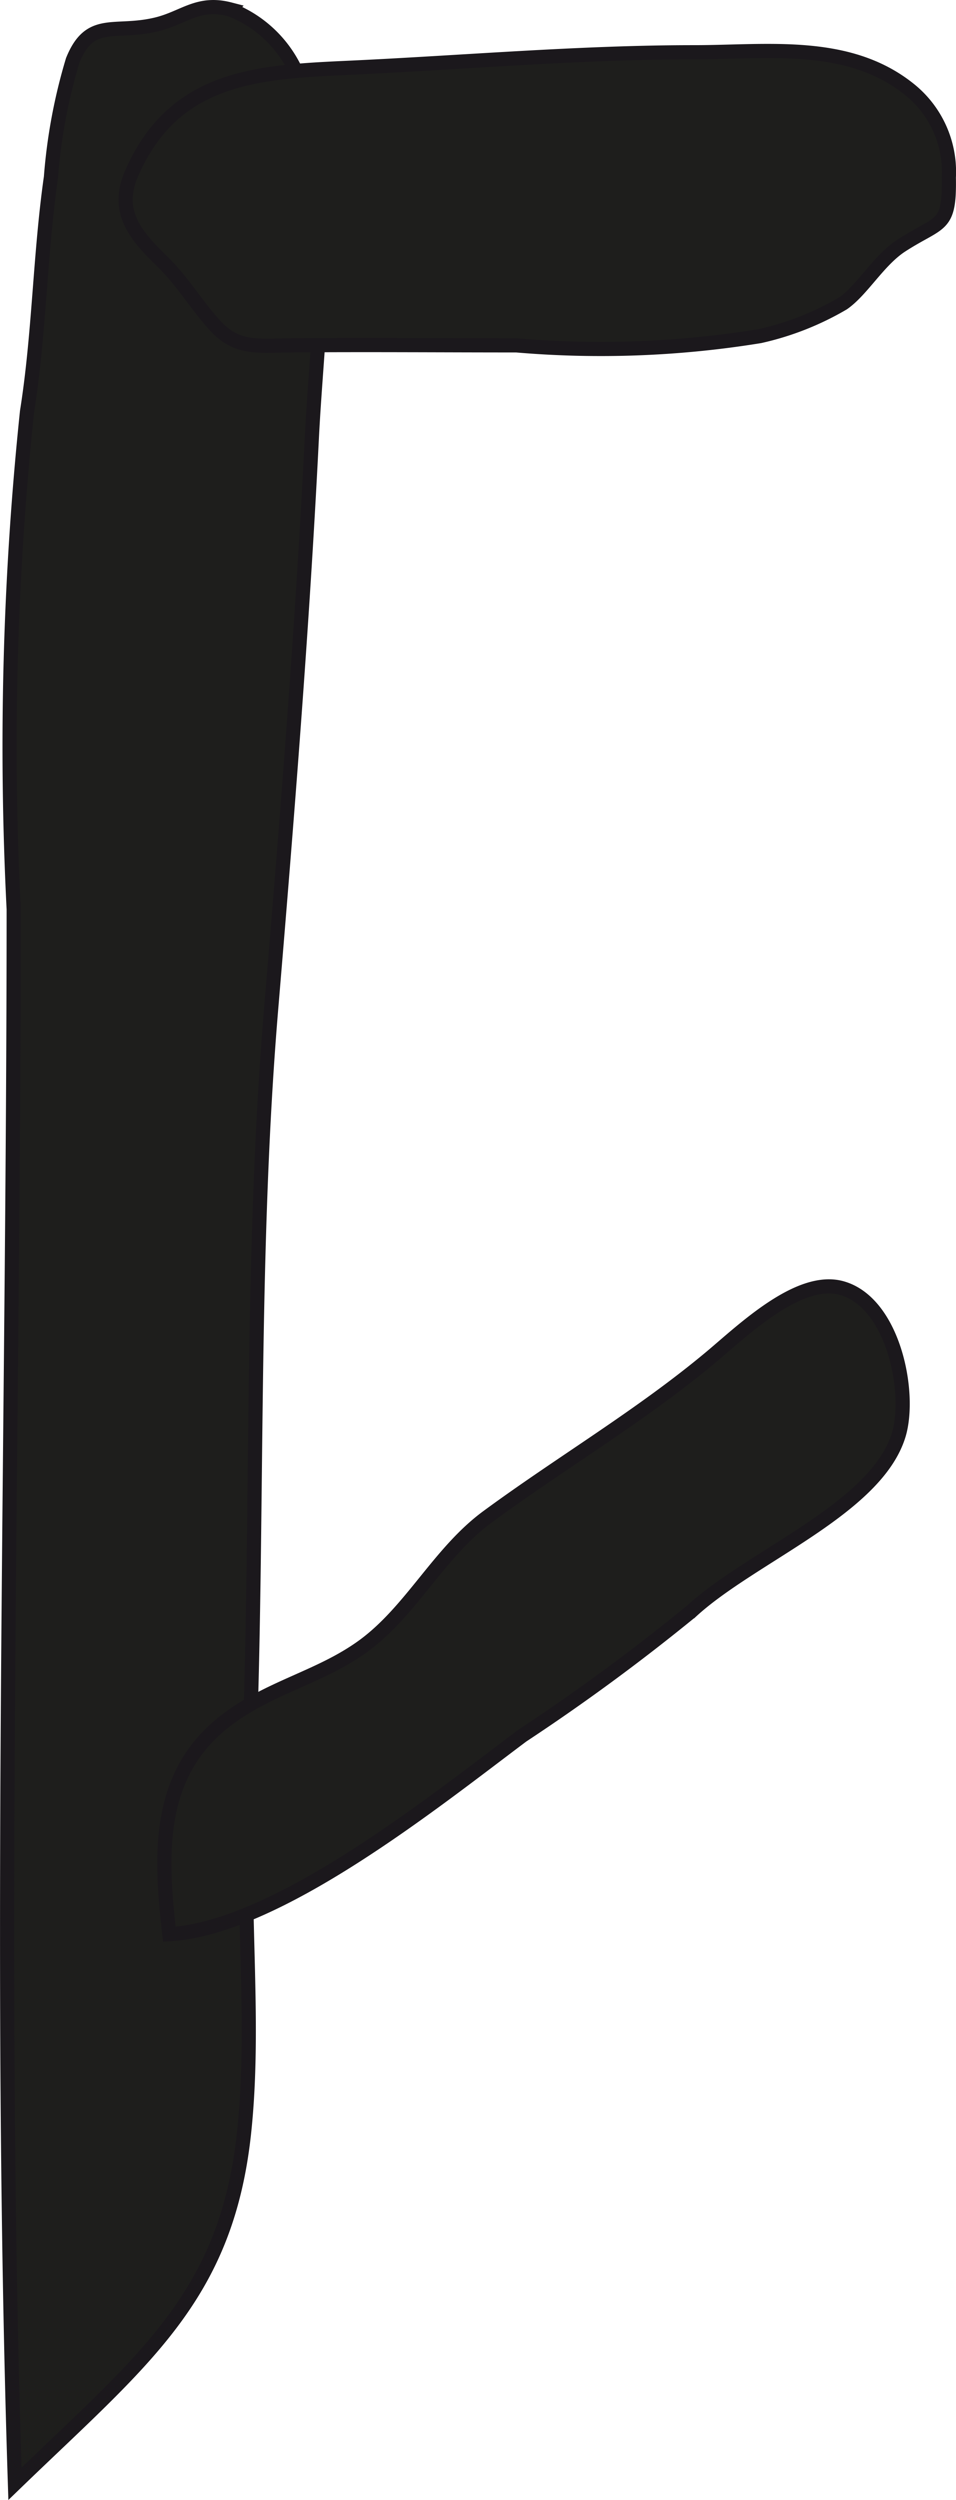 <?xml version="1.0" encoding="UTF-8"?>
<svg xmlns="http://www.w3.org/2000/svg"
     version="1.1"
     width="5.948mm"
     height="15.546mm"
     viewBox="0 0 16.86 44.069">
   <defs>
      <style type="text/css">
      .a {
        fill: #1e1e1c;
        stroke: #1b181c;
        stroke-width: 0.25px;
      }
    </style>
   </defs>
   <path class="a"
         d="M.476,7.256c.218-1.367.226-2.762.422-4.133A9.686,9.686,0,0,1,1.282,1.065c.308-.763.735-.455,1.48-.635.483-.117.73-.411,1.292-.265a2.118,2.118,0,0,1,1.34,1.69c.514,1.882.201,3.954.105,5.871-.165,3.315-.44,6.745-.717,10.053-.389,4.644-.204,9.433-.425,14.092-.09,1.88.148,3.857-.054,5.733-.314,2.901-1.786,3.999-4.04,6.178-.297-9.227-.022-18.518-.022-27.756A56.805,56.805,0,0,1,.476,7.256Z"/>
   <path class="a"
         d="M2.319,3.062c.737-1.699,2.188-1.791,3.768-1.864,2.053-.093,4.102-.277,6.157-.277,1.288,0,2.716-.21,3.792.653a1.86,1.86,0,0,1,.698,1.554c.016.9-.148.756-.832,1.197-.405.261-.693.785-1.033,1.022a5.077,5.077,0,0,1-1.468.578,17.487,17.487,0,0,1-4.292.163c-1.336,0-2.672-.012-4.008,0-.568.005-.935.073-1.328-.371-.332-.373-.551-.756-.917-1.113C2.398,4.158,2.027,3.735,2.319,3.062Z"/>
   <path class="a"
         d="M3.952,30.353c.778-.613,1.683-.775,2.456-1.338.848-.619,1.335-1.65,2.192-2.279,1.305-.959,2.71-1.783,3.953-2.825.562-.472,1.54-1.414,2.29-1.206.913.253,1.232,1.839,1.008,2.586-.395,1.303-2.601,2.138-3.659,3.112a36.256,36.256,0,0,1-2.981,2.192c-1.557,1.166-4.32,3.391-6.225,3.5C2.827,32.705,2.756,31.296,3.952,30.353Z"/>
</svg>
